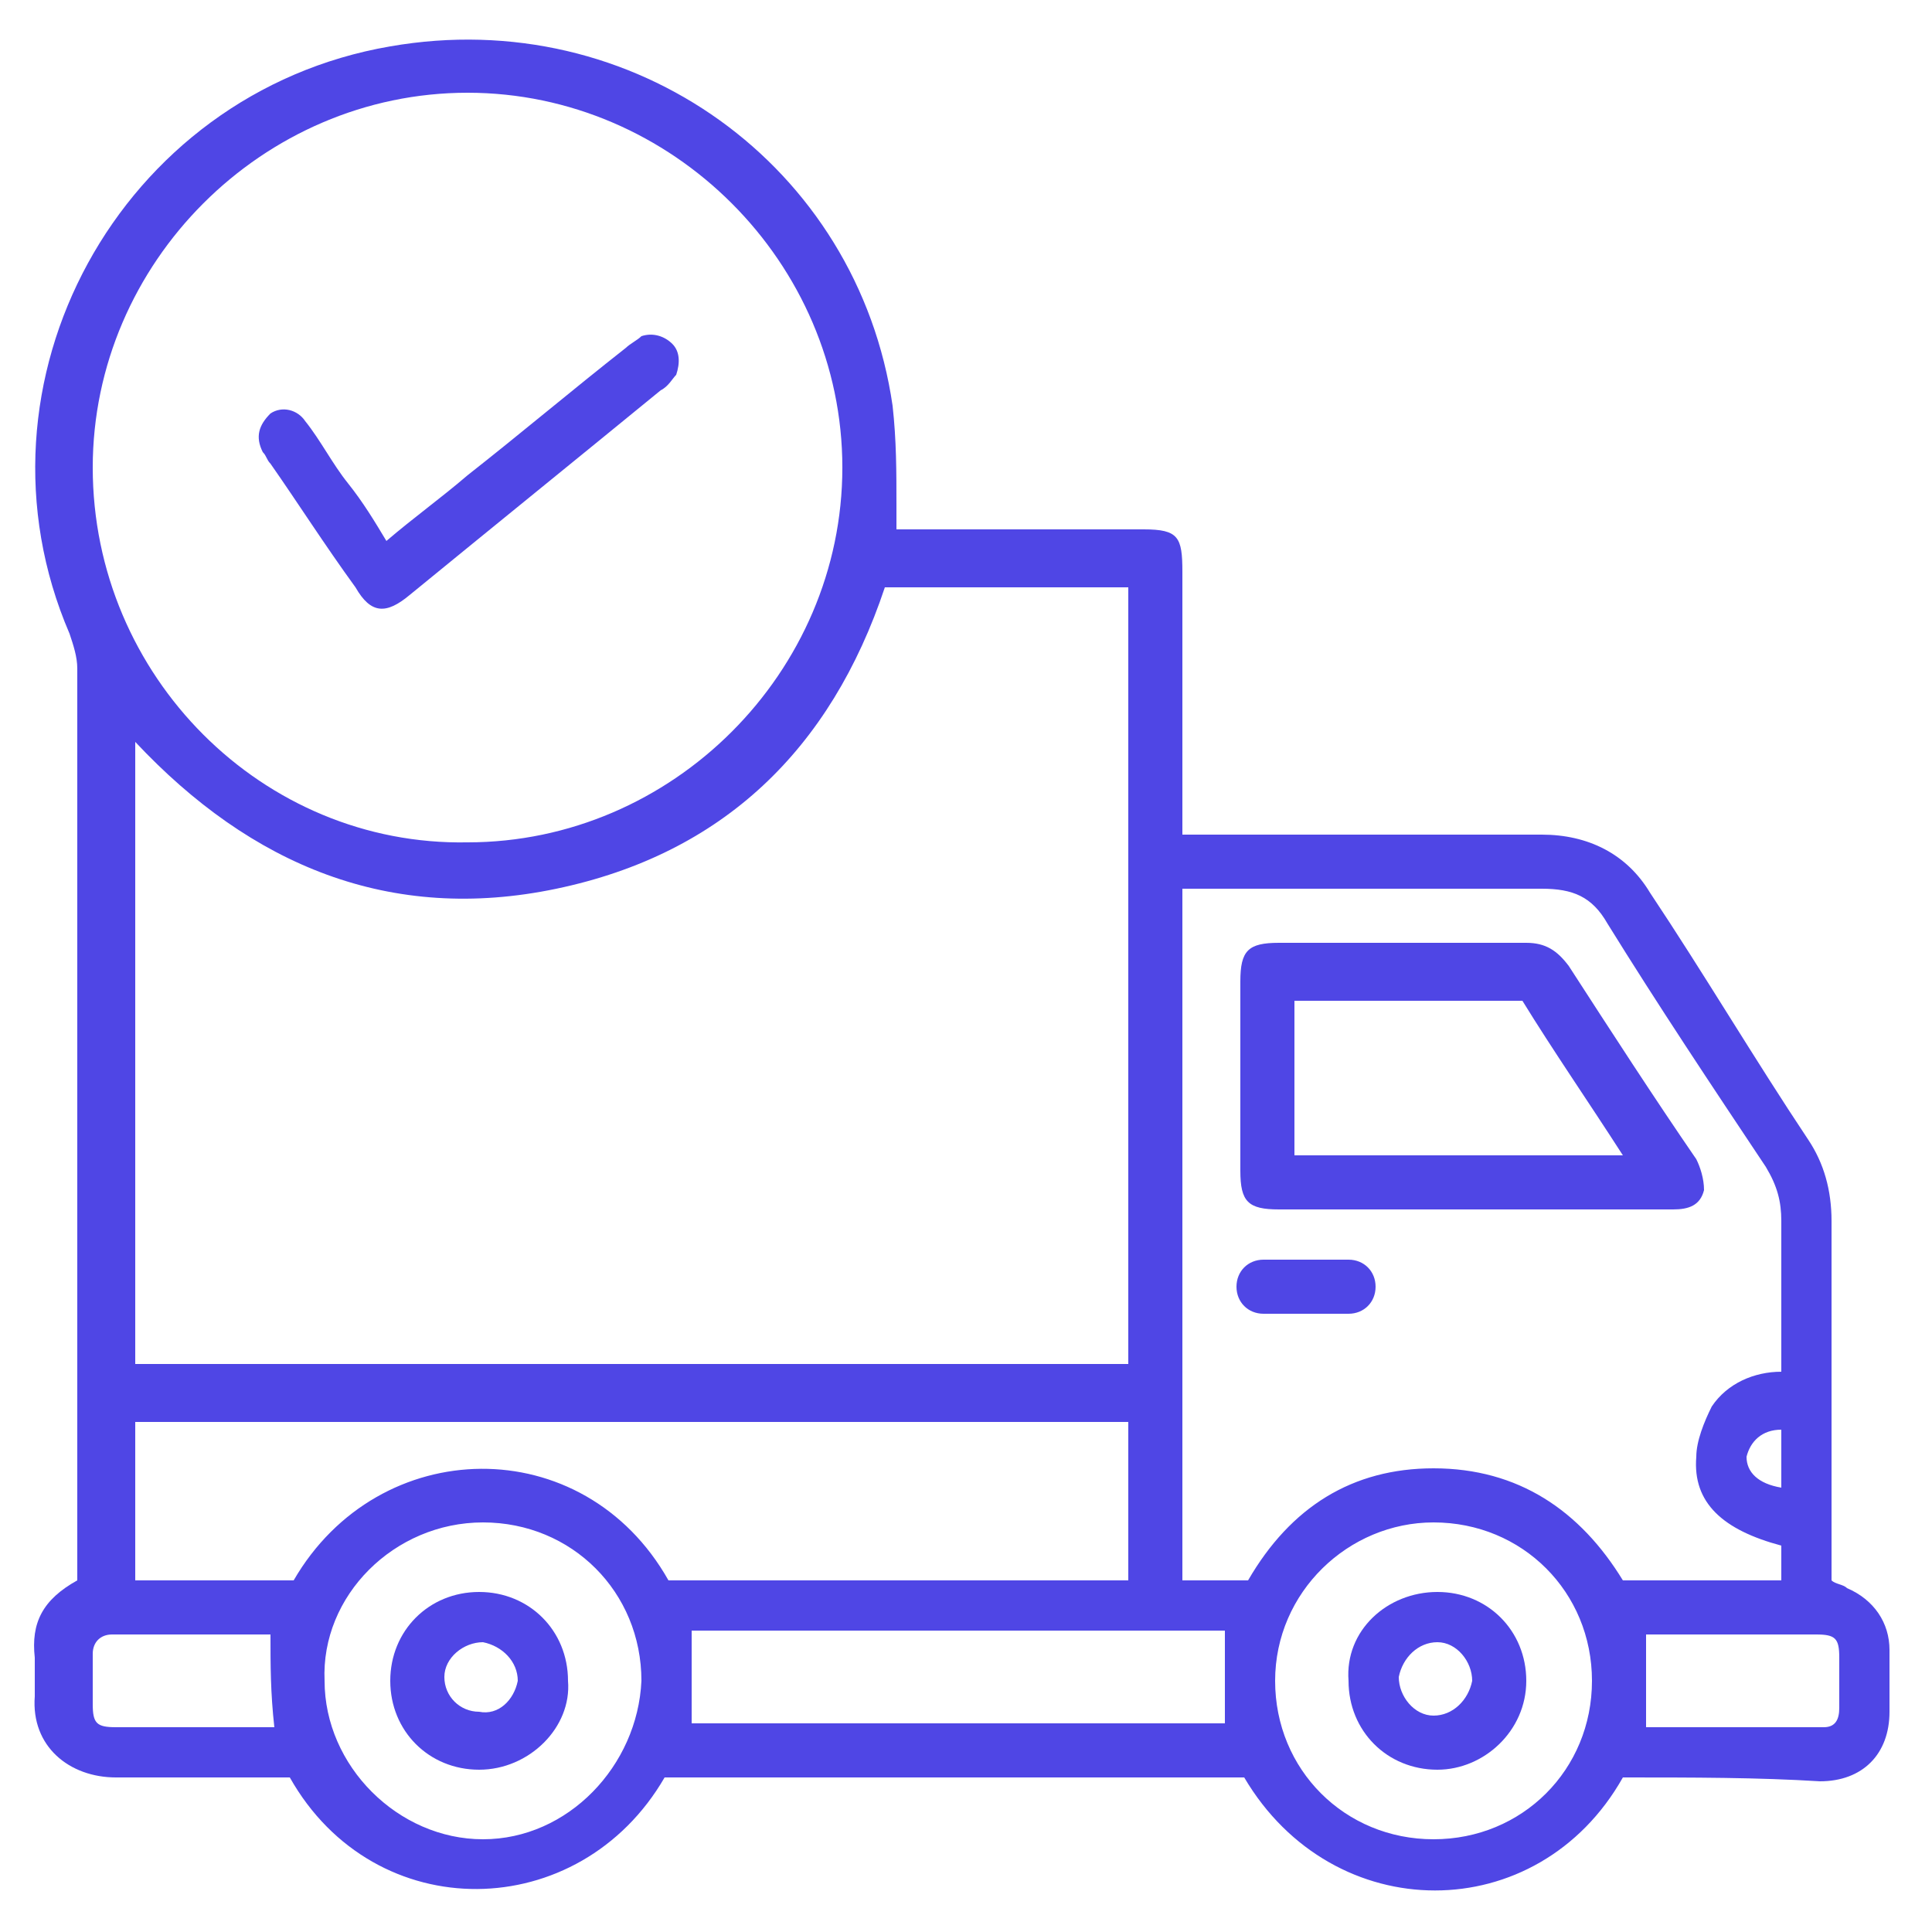 <?xml version="1.0" encoding="utf-8"?>
<!-- Generator: Adobe Illustrator 27.0.0, SVG Export Plug-In . SVG Version: 6.00 Build 0)  -->
<svg version="1.1" id="Layer_1" xmlns="http://www.w3.org/2000/svg" xmlns:xlink="http://www.w3.org/1999/xlink" x="0px" y="0px"
	 viewBox="0 0 50 50" style="enable-background:new 0 0 50 50;" xml:space="preserve">
<style type="text/css">
	.st0{fill:#4F46E5;}
</style>
<g>
	<path class="st0" d="M47.8,41.1c-0.1-0.1-0.3-0.1-0.4-0.2c0-0.2,0-0.4,0-0.6c0-2.9,0-5.8,0-8.7c0-0.8-0.2-1.5-0.6-2.1
		c-1.4-2.1-2.7-4.3-4.1-6.4c-0.6-1-1.6-1.5-2.8-1.5c-2.9,0-5.8,0-8.7,0c-0.2,0-0.4,0-0.6,0c0-0.3,0-0.4,0-0.6c0-2.1,0-4.1,0-6.2
		c0-0.9-0.1-1.1-1-1.1c-1.9,0-3.9,0-5.8,0c-0.2,0-0.4,0-0.6,0c0-0.2,0-0.4,0-0.6c0-0.9,0-1.7-0.1-2.6c-0.9-6.2-6.7-10.4-13-9.3
		C3.1,2.4-1,9.9,1.8,16.4C1.9,16.7,2,17,2,17.3C2,25,2,32.7,2,40.4c0,0.1,0,0.3,0,0.5c-0.9,0.5-1.2,1.1-1.1,2c0,0.4,0,0.7,0,1
		C0.8,45.2,1.8,46,3,46c1.5,0,3,0,4.5,0c2.2,3.9,7.5,3.8,9.7,0c5,0,10,0,15,0c2.3,3.9,7.6,3.9,9.8,0c1.8,0,3.5,0,5.1,0.1
		c1.1,0,1.8-0.7,1.8-1.8c0-0.5,0-1.1,0-1.6C48.9,42,48.5,41.4,47.8,41.1z M29.2,15.2c0,6.7,0,13.4,0,20.1c-8.6,0-17.1,0-25.7,0
		c0-5.4,0-10.7,0-16.1c3,3.2,6.6,4.7,10.9,3.8c4.3-0.9,7.1-3.6,8.5-7.8C25,15.2,27.1,15.2,29.2,15.2z M12.1,2.4
		c5.3,0,9.7,4.4,9.7,9.7c0,5.3-4.4,9.7-9.7,9.7c-5.3,0.1-9.7-4.3-9.7-9.7C2.4,6.8,6.8,2.4,12.1,2.4z M5.2,44.7c-0.7,0-1.5,0-2.2,0
		c-0.5,0-0.6-0.1-0.6-0.6c0-0.4,0-0.9,0-1.3c0-0.3,0.2-0.5,0.5-0.5c1.3,0,2.7,0,4,0H7c0,0.8,0,1.5,0.1,2.4
		C6.5,44.7,5.8,44.7,5.2,44.7z M12.5,47.6c-2.2,0-4.1-1.9-4.1-4.1c-0.1-2.2,1.8-4.1,4.1-4.1s4.1,1.8,4.1,4.1
		C16.5,45.7,14.7,47.6,12.5,47.6z M7.6,40.9c-1.4,0-2.7,0-4.1,0c0-1.4,0-2.7,0-4.1c8.6,0,17.1,0,25.7,0c0,0.1,0,0.3,0,0.4
		c0,1.2,0,2.5,0,3.7c-4,0-7.9,0-11.9,0C15.1,37,9.8,37.1,7.6,40.9z M31.7,44.6c-4.6,0-9.2,0-13.8,0c0-0.8,0-1.6,0-2.4
		c4.6,0,9.2,0,13.8,0C31.7,43,31.7,43.8,31.7,44.6z M37.1,47.6c-2.3,0-4.1-1.8-4.1-4.1s1.9-4.1,4.1-4.1c2.3,0,4.1,1.8,4.1,4.1
		S39.4,47.6,37.1,47.6z M37.1,38c-2.1,0-3.7,1-4.8,2.9c-0.6,0-1.1,0-1.7,0c0-6,0-11.9,0-17.9c0.2,0,0.3,0,0.5,0c2.9,0,5.9,0,8.8,0
		c0.8,0,1.3,0.2,1.7,0.9c1.3,2.1,2.7,4.2,4.1,6.3c0.3,0.5,0.4,0.9,0.4,1.4c0,1.1,0,2.3,0,3.4c0,0.1,0,0.3,0,0.5
		c-0.7,0-1.4,0.3-1.8,0.9c-0.2,0.4-0.4,0.9-0.4,1.3c-0.1,1.2,0.7,1.9,2.2,2.3c0,0.3,0,0.6,0,0.9c-1.4,0-2.7,0-4.1,0
		C40.9,39.1,39.3,38,37.1,38z M46.1,37c0,0.5,0,1,0,1.5c-0.6-0.1-0.9-0.4-0.9-0.8C45.3,37.3,45.6,37,46.1,37z M47.6,44.2
		c0,0.3-0.1,0.5-0.4,0.5c-1.5,0-3.1,0-4.6,0c0-0.9,0-1.6,0-2.4c0,0,0.1,0,0.2,0c1.4,0,2.8,0,4.2,0c0.5,0,0.6,0.1,0.6,0.6
		C47.6,43.3,47.6,43.8,47.6,44.2z"/>
	<path class="st0" d="M7,12c0.7,1,1.4,2.1,2.2,3.2c0.4,0.7,0.8,0.7,1.4,0.2c2.2-1.8,4.3-3.5,6.5-5.3c0.2-0.1,0.3-0.3,0.4-0.4
		c0.1-0.3,0.1-0.6-0.1-0.8c-0.2-0.2-0.5-0.3-0.8-0.2c-0.1,0.1-0.3,0.2-0.4,0.3c-1.4,1.1-2.7,2.2-4.1,3.3c-0.7,0.6-1.4,1.1-2.1,1.7
		c-0.3-0.5-0.6-1-1-1.5s-0.7-1.1-1.1-1.6c-0.2-0.3-0.6-0.4-0.9-0.2c-0.3,0.3-0.4,0.6-0.2,1C6.9,11.8,6.9,11.9,7,12z"/>
	<path class="st0" d="M44.1,30.8c0-0.3-0.1-0.6-0.2-0.8c-1.1-1.6-2.2-3.3-3.3-5c-0.3-0.4-0.6-0.6-1.1-0.6c-2.2,0-4.3,0-6.4,0
		c-0.8,0-1,0.2-1,1c0,1.6,0,3.3,0,4.9c0,0.8,0.2,1,1,1c1.6,0,3.3,0,4.9,0c1.7,0,3.4,0,5.3,0C43.7,31.3,44,31.2,44.1,30.8z
		 M33.5,29.9c0-1.3,0-2.6,0-4c2,0,3.9,0,5.9,0c0.8,1.3,1.7,2.6,2.6,4C39.1,29.9,36.3,29.9,33.5,29.9z"/>
	<path class="st0" d="M34.9,32.6c-0.7,0-1.5,0-2.2,0c-0.4,0-0.7,0.3-0.7,0.7c0,0.4,0.3,0.7,0.7,0.7c0.4,0,0.7,0,1.1,0
		c0.4,0,0.8,0,1.1,0c0.4,0,0.7-0.3,0.7-0.7C35.6,32.9,35.3,32.6,34.9,32.6z"/>
	<path class="st0" d="M12.4,41.2c-1.3,0-2.3,1-2.3,2.3s1,2.3,2.3,2.3c1.3,0,2.4-1.1,2.3-2.3C14.7,42.2,13.7,41.2,12.4,41.2z
		 M12.4,44.3c-0.5,0-0.9-0.4-0.9-0.9s0.5-0.9,1-0.9c0.5,0.1,0.9,0.5,0.9,1C13.3,44,12.9,44.4,12.4,44.3z"/>
	<path class="st0" d="M37.2,41.2c-1.3,0-2.4,1-2.3,2.3c0,1.3,1,2.3,2.3,2.3c1.2,0,2.3-1,2.3-2.3S38.5,41.2,37.2,41.2z M37.1,44.4
		c-0.5,0-0.9-0.5-0.9-1c0.1-0.5,0.5-0.9,1-0.9s0.9,0.5,0.9,1C38,44,37.6,44.4,37.1,44.4z"/>
</g>
</svg>
